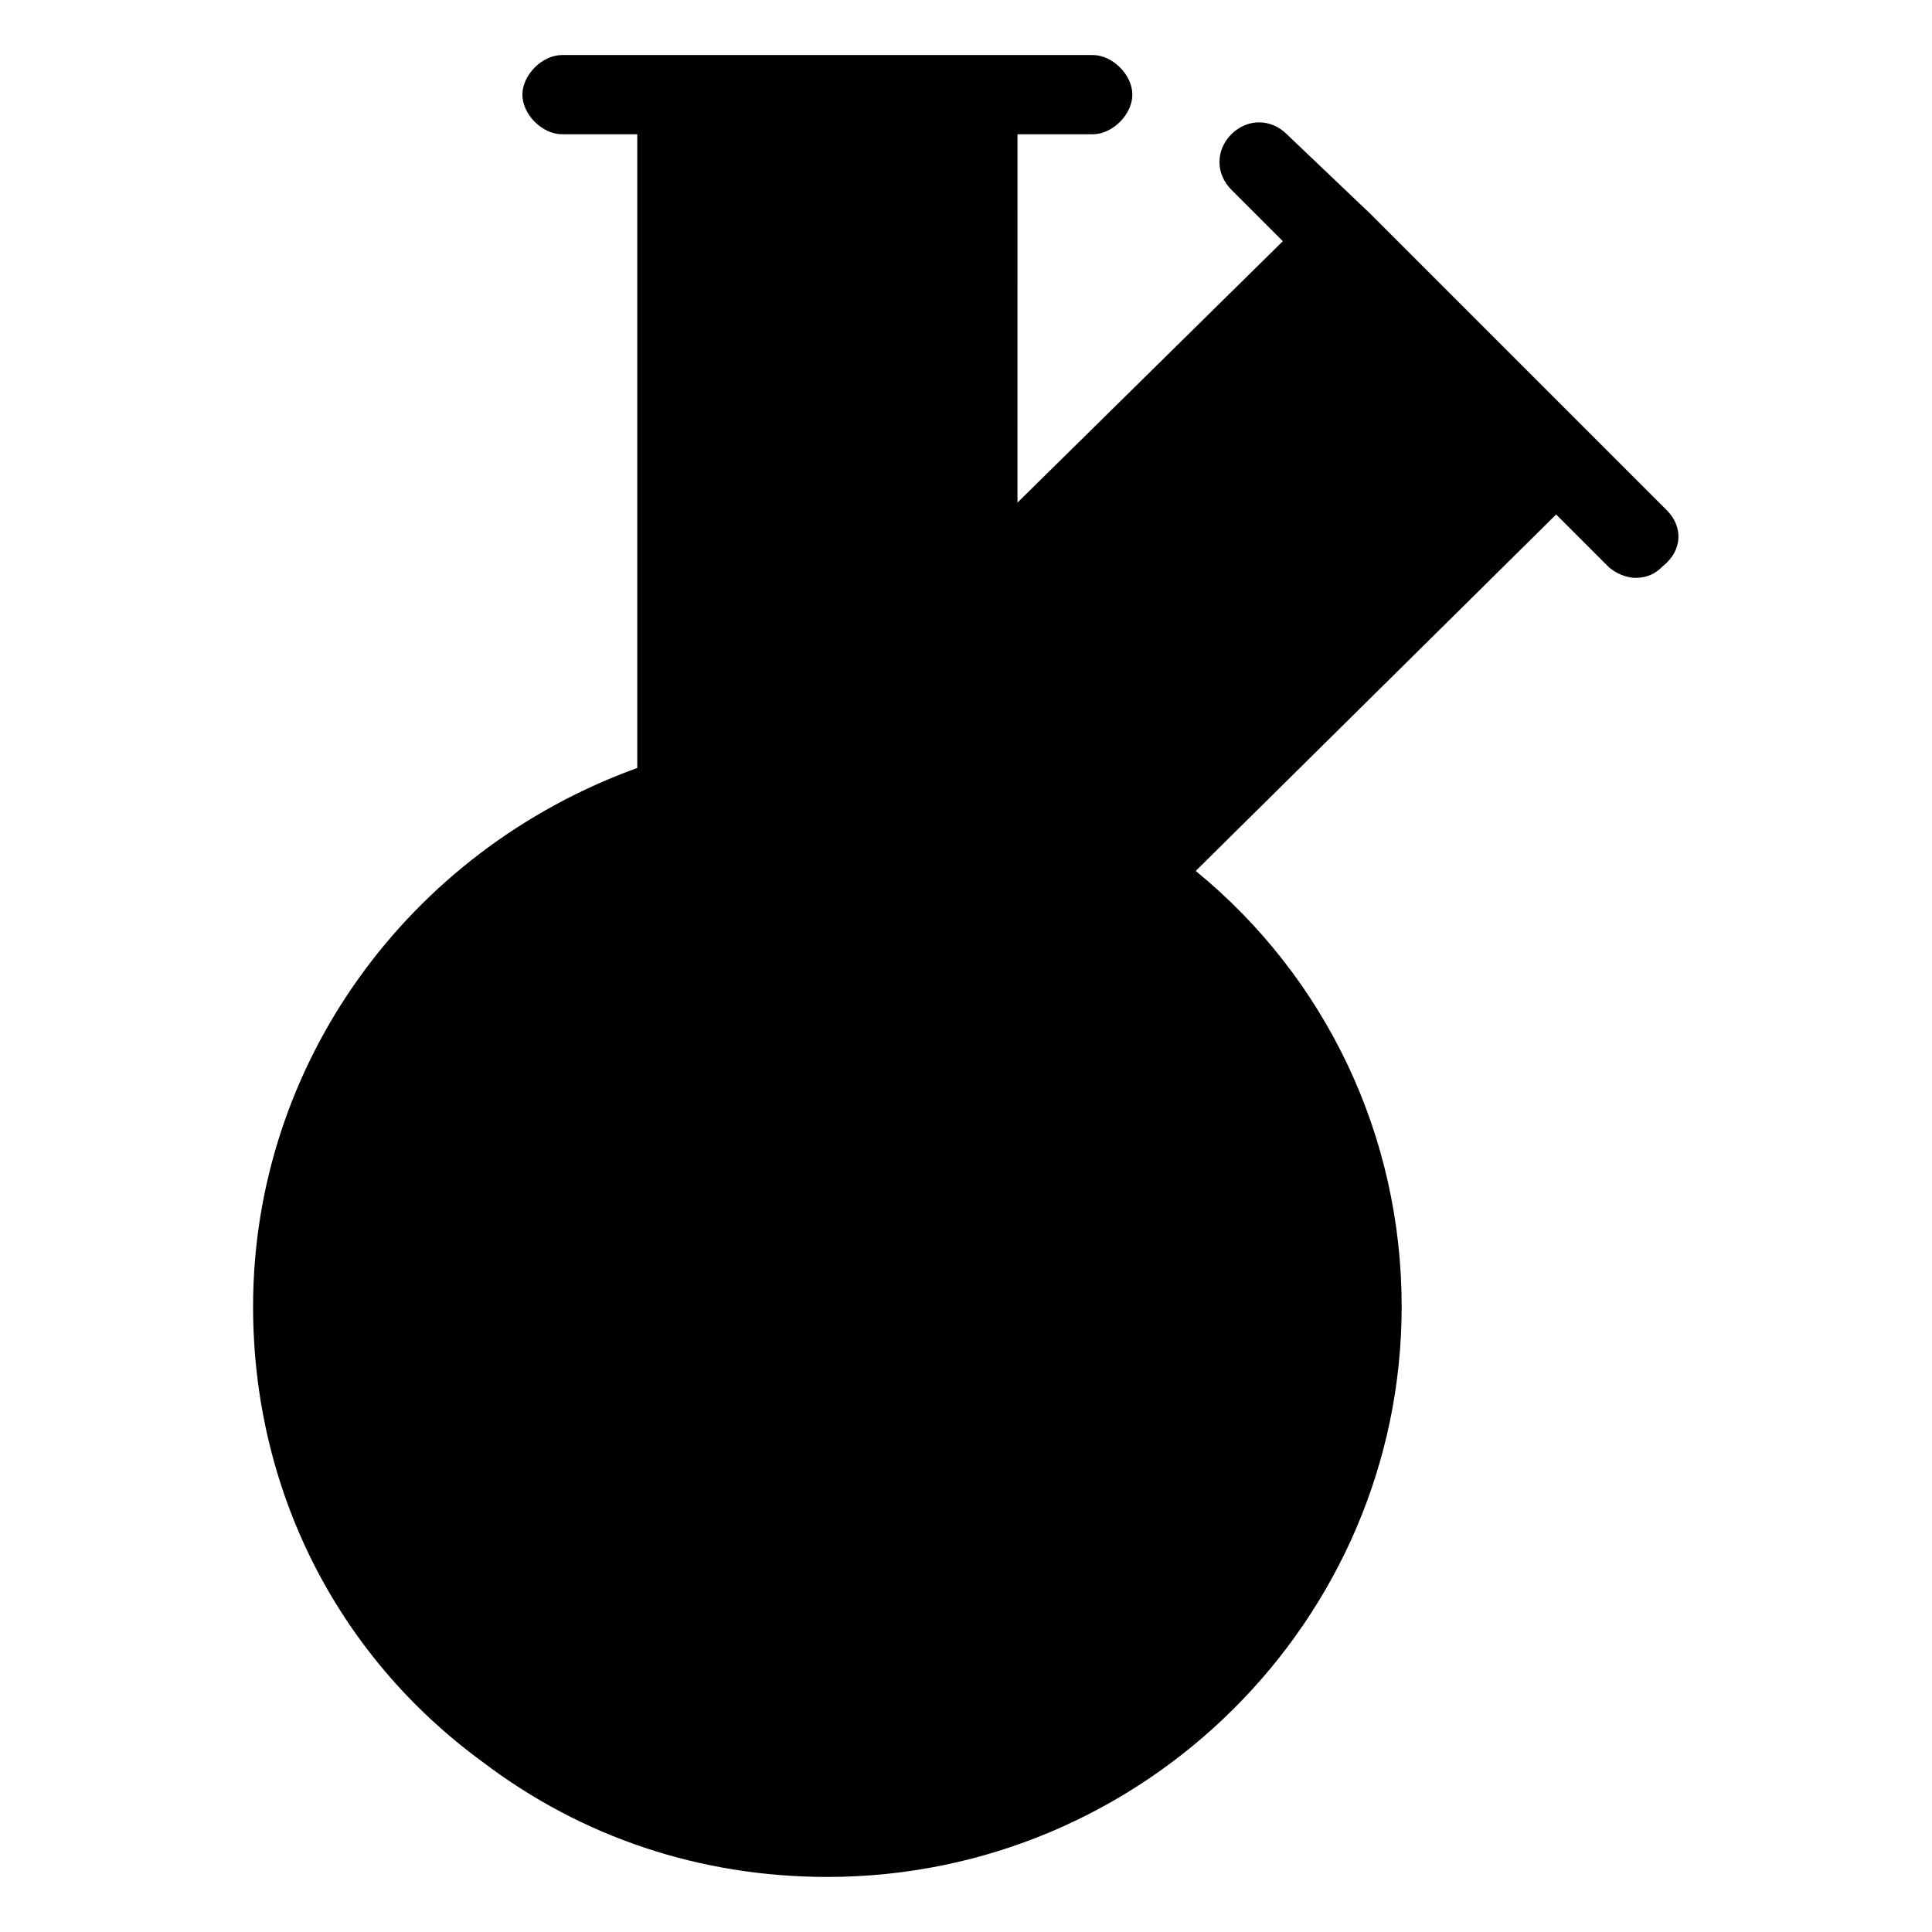 <?xml version="1.0" encoding="UTF-8"?>
<!-- Uploaded to: ICON Repo, www.iconrepo.com, Generator: ICON Repo Mixer Tools -->
<svg fill="#000000" width="800px" height="800px" version="1.1" viewBox="144 144 512 512" xmlns="http://www.w3.org/2000/svg">
 <path d="m585.78 279.29-78.719-78.719-22.043-20.992c-4.199-4.199-10.496-4.199-14.695 0-4.199 4.199-4.199 10.496 0 14.695l13.645 13.645-70.324 69.273 0.004-97.613h19.941c5.246 0 10.496-5.246 10.496-10.496 0-5.246-5.246-10.496-10.496-10.496h-140.65c-5.246 0-10.496 5.246-10.496 10.496 0 5.246 5.246 10.496 10.496 10.496h19.941v167.94c-60.875 22.039-101.81 78.719-101.81 142.75 0 48.281 22.043 92.363 60.879 120.7 26.238 19.941 57.727 30.438 91.316 30.438 83.969 0 152.19-68.223 152.19-151.14 0-45.133-19.941-87.117-54.578-115.46l95.516-94.465 13.645 13.645c2.098 2.098 5.246 3.148 7.348 3.148 3.148 0 5.246-1.051 7.348-3.148 5.242-4.195 5.242-10.492 1.043-14.691z"/>
</svg>